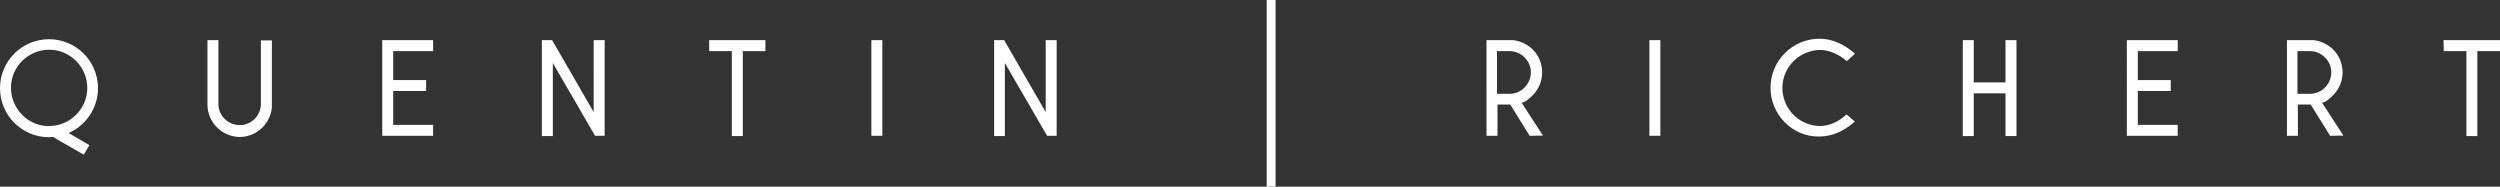 <?xml version="1.0" encoding="utf-8"?>
<!-- Generator: Adobe Illustrator 21.1.0, SVG Export Plug-In . SVG Version: 6.00 Build 0)  -->
<svg version="1.1" id="Logo" xmlns="http://www.w3.org/2000/svg" xmlns:xlink="http://www.w3.org/1999/xlink" x="0px" y="0px"
	 viewBox="0 0 1071.3 80" style="enable-background:new 0 0 1071.3 80;" xml:space="preserve">
<rect x="0" y="0" width="1071.3" height="80" fill="#333333" stroke="none"/>
<style type="text/css">
	.st0{fill:#ffffff;}
</style>
<path id="Quentin_Richert" class="st0" d="M1047.1,17.2h24.2v4.7h-9.7v36.4h-4.7V21.9h-9.7L1047.1,17.2z M998.5,58.2l-8.2-13.2
	l-0.1-0.2h-5.5v13.4H980V17.2h11.5c3.1,0.4,6,1.8,8.3,4c5.4,5.4,5.4,14.2,0,19.6c-1.9,1.9-3.3,2.9-4.2,3.1L995,44l0.3,0.4l8.9,13.7
	L998.5,58.2z M996.3,37.5c3.6-3.6,3.6-9.4,0-12.9c-1.7-1.7-4-2.7-6.5-2.7h-5.3v18.3h5.3C992.3,40.2,994.7,39.2,996.3,37.5
	L996.3,37.5z M911.4,58.2h21.8v-4.7h-17.1V39h14.1v-4.7h-14.1V21.9h17.1v-4.7h-21.8V58.2z M859.4,34.9v0.4h-13.6V17.2h-4.7v41.1h4.7
	V40h13.6v18.3h4.7V17.2h-4.7V34.9z M779.7,54c-9-0.2-16.1-7.7-15.9-16.7c0.2-8.7,7.2-15.6,15.9-15.9c4,0,7.9,1.6,11.7,4.8l3.5-3.2
	c-4.8-4.2-9.9-6.4-15.2-6.4c-11.6,0-21,9.4-21,21c0,5.6,2.2,10.9,6.1,14.8c3.9,4,9.3,6.2,14.8,6.1c5.3,0,10.4-2.1,15.2-6.4l-3.5-3.1
	C787.6,52.4,783.8,54,779.7,54z M706.8,58.2h4.7V17.2h-4.7L706.8,58.2z M655.5,58.2l-8.2-13.2l-0.1-0.2h-5.5v13.4h-4.7V17.2h11.5
	c3.1,0.4,6,1.8,8.3,4c5.4,5.4,5.4,14.2,0,19.6c-1.9,1.9-3.3,2.9-4.2,3.1L652,44l0.3,0.4l8.9,13.7L655.5,58.2z M653.3,37.5
	c3.6-3.6,3.6-9.4,0-12.9c-1.7-1.7-4-2.7-6.5-2.7h-5.3v18.3h5.3C649.3,40.2,651.7,39.2,653.3,37.5L653.3,37.5z M546.6,0h-3.8v80h3.8
	V0z M448.1,46.7V48l-0.7-1.2l-17.1-29.6H426v41.1h4.6V27l0.7,1.2l17.4,30h4.1v-41h-4.7L448.1,46.7z M373.4,58.2h4.7V17.2h-4.7V58.2z
	 M303.9,21.9h9.7v36.4h4.7V21.9h9.7v-4.7h-24.1L303.9,21.9z M254.4,46.7V48l-0.7-1.2l-17.1-29.6h-4.4v41.1h4.7V27l0.7,1.2l17.4,30
	h4.1v-41h-4.7L254.4,46.7z M163.8,58.2h21.8v-4.7h-17.1V39h14.1v-4.7h-14.1V21.9h17.1v-4.7h-21.8V58.2z M111.8,44.8
	c-0.2,5.1-4.4,9-9.4,8.8c-4.8-0.2-8.7-4-8.8-8.8V17.2h-4.7v27.6c0,7.6,6.2,13.8,13.8,13.9c3.7,0,7.2-1.5,9.8-4.1
	c2.2-2.2,3.6-5.2,4-8.3v-29h-4.7L111.8,44.8z M29.4,57l8.9,5.2l-2.4,4.1l-13.2-7.6c-0.6,0-1.1,0.1-1.7,0.1c-11.6,0-21-9.4-21-21
	c0-11.6,9.4-21,21-21c11.6,0,21,9.4,21,21C42,46.1,37,53.7,29.4,57z M21,54c9,0,16.4-7.3,16.4-16.3s-7.3-16.4-16.3-16.4
	c-9,0-16.4,7.3-16.4,16.3c0,4.3,1.7,8.5,4.8,11.6C12.5,52.3,16.7,54.1,21,54z"/>
</svg>

